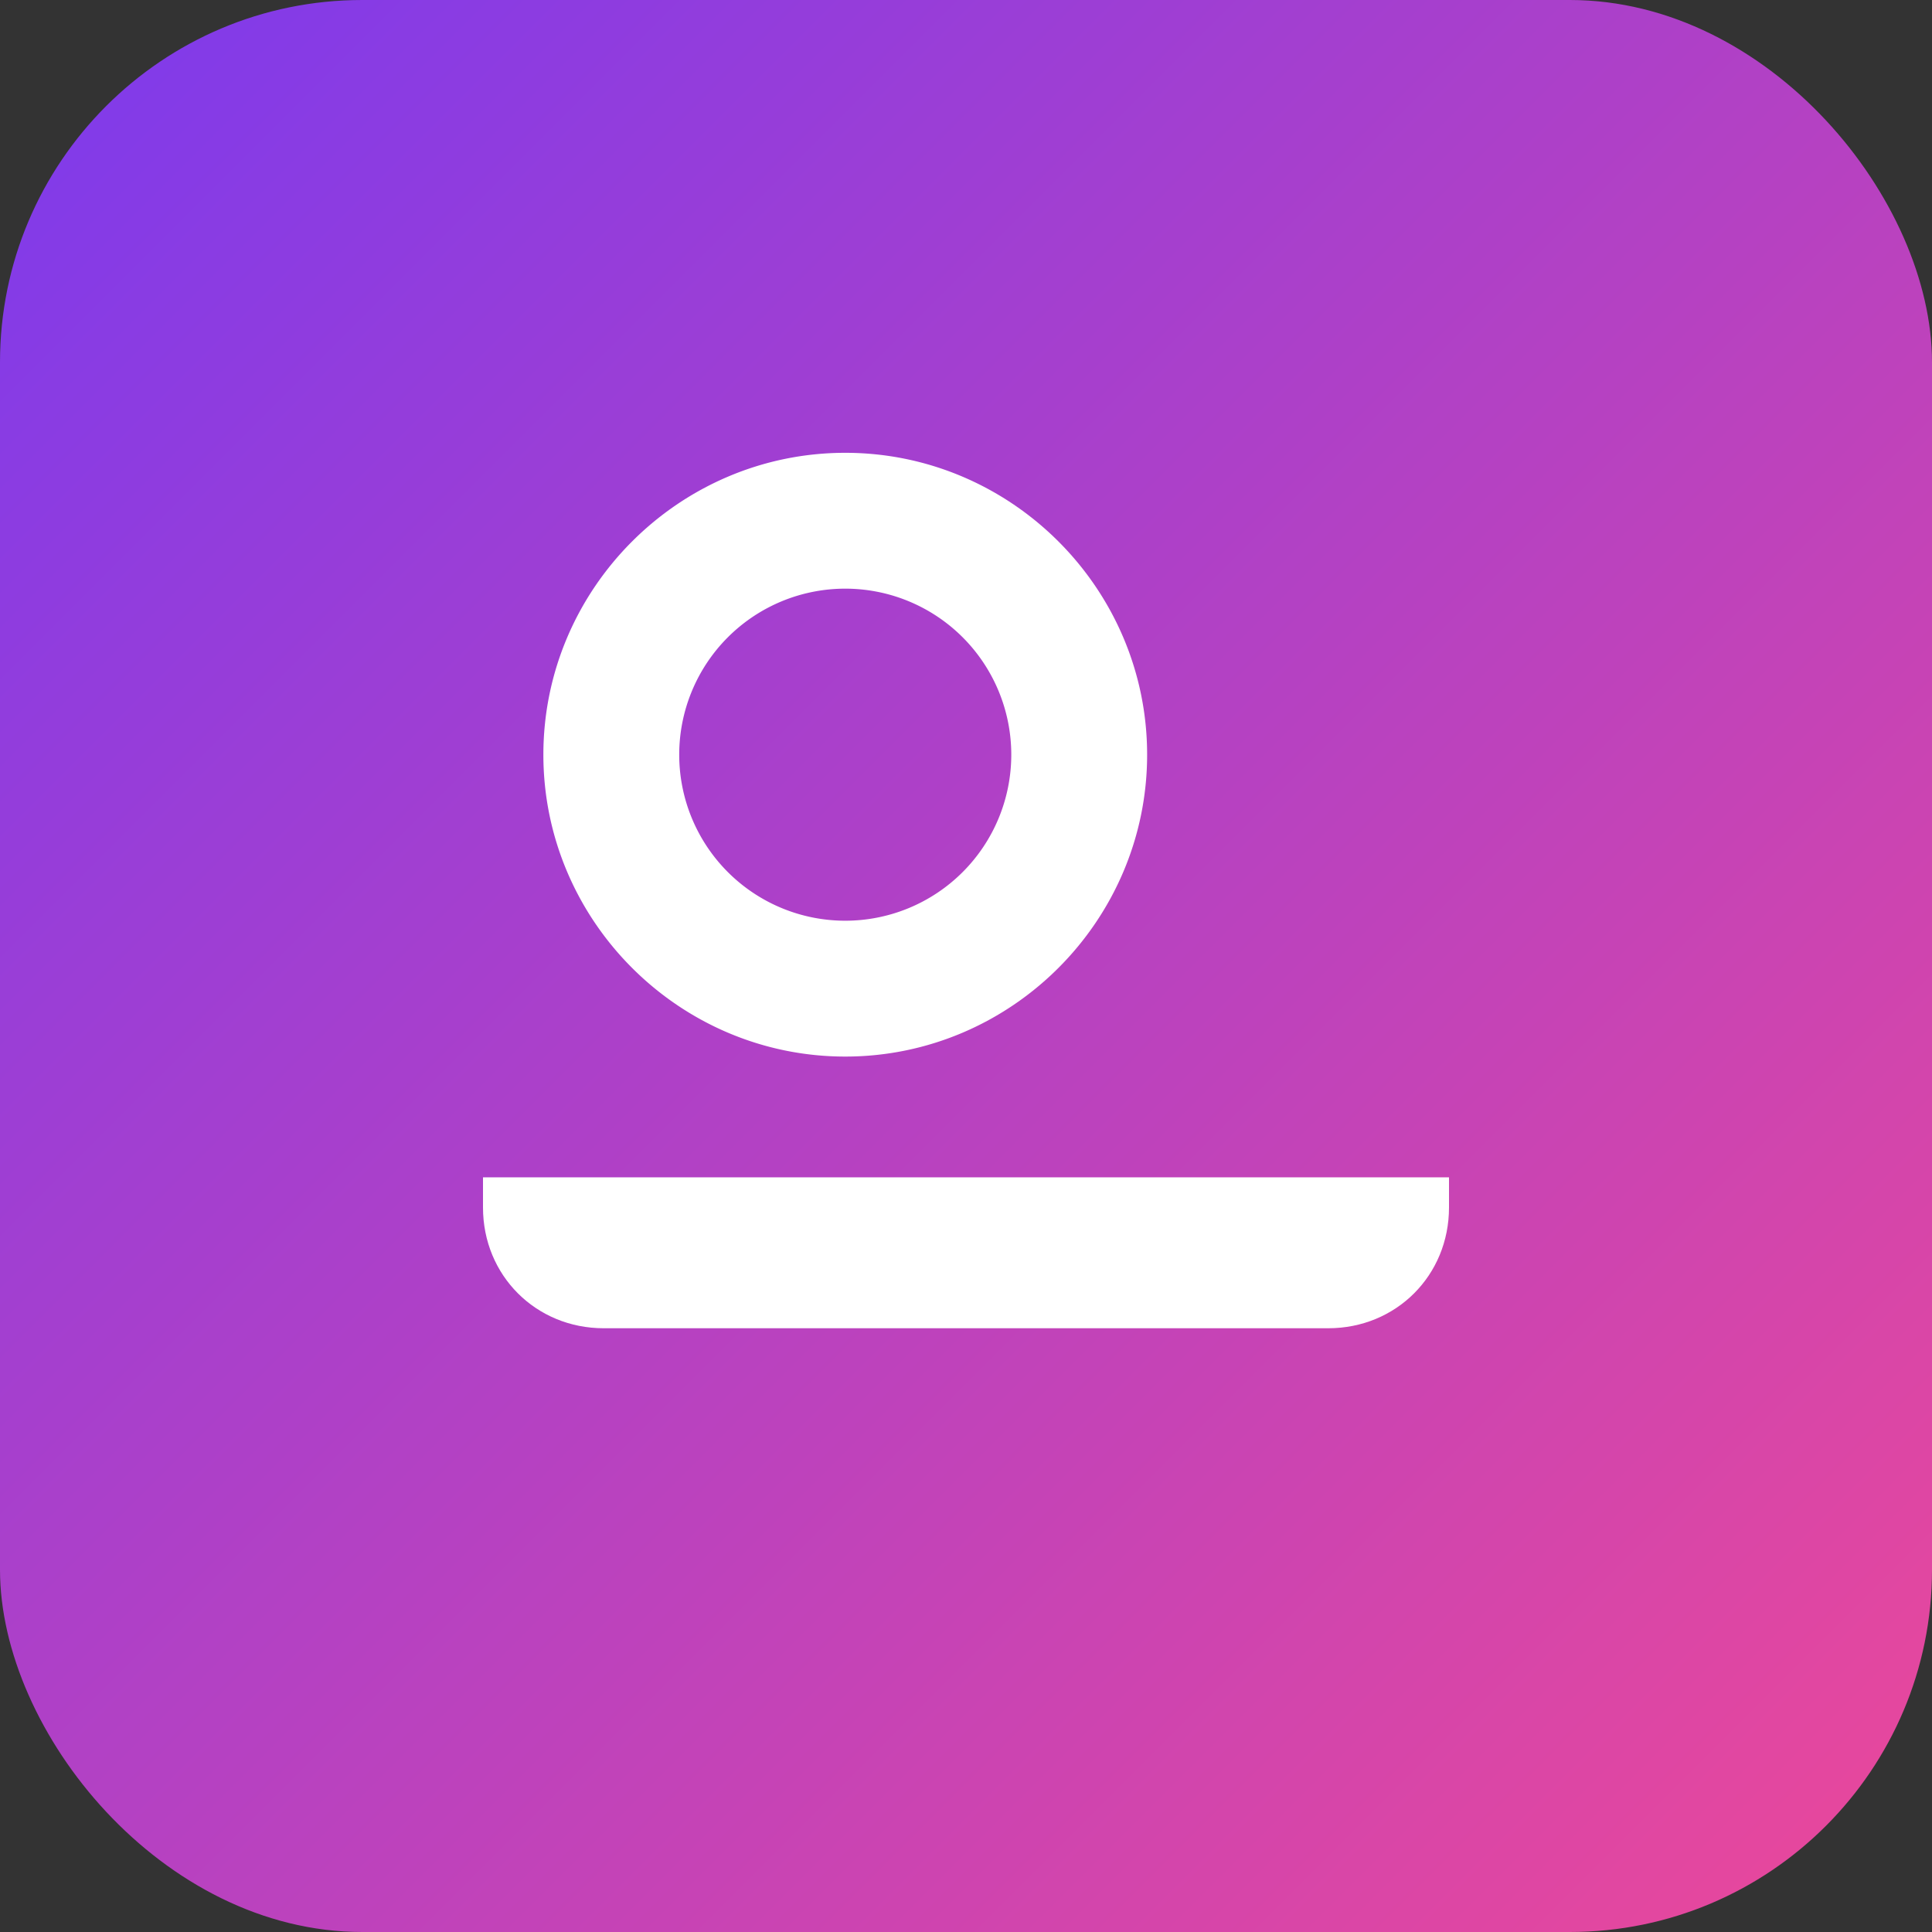 <?xml version="1.0" encoding="UTF-8"?>
<svg xmlns="http://www.w3.org/2000/svg" viewBox="0 0 512 512">
  <rect x="0" y="0" width="512" height="512" fill="#333333" stroke="none"/>
  <defs>
    <linearGradient id="g" x1="0" y1="0" x2="1" y2="1">
      <stop offset="0" stop-color="#7c3aed"/>
      <stop offset="1" stop-color="#ec4899"/>
    </linearGradient>
  </defs>
  <rect width="512" height="512" rx="96" fill="url(#g)"/>
  <g fill="#fff" transform="translate(96,120)">
    <path d="M128 0c44 0 80 36 80 80s-36 80-80 80-80-36-80-80 36-80 80-80zm0 36a44 44 0 100 88 44 44 0 000-88z"/>
    <path d="M256 232H64c-18 0-32-14-32-32v-8h256v8c0 18-14 32-32 32z"/>
  </g>
</svg>
